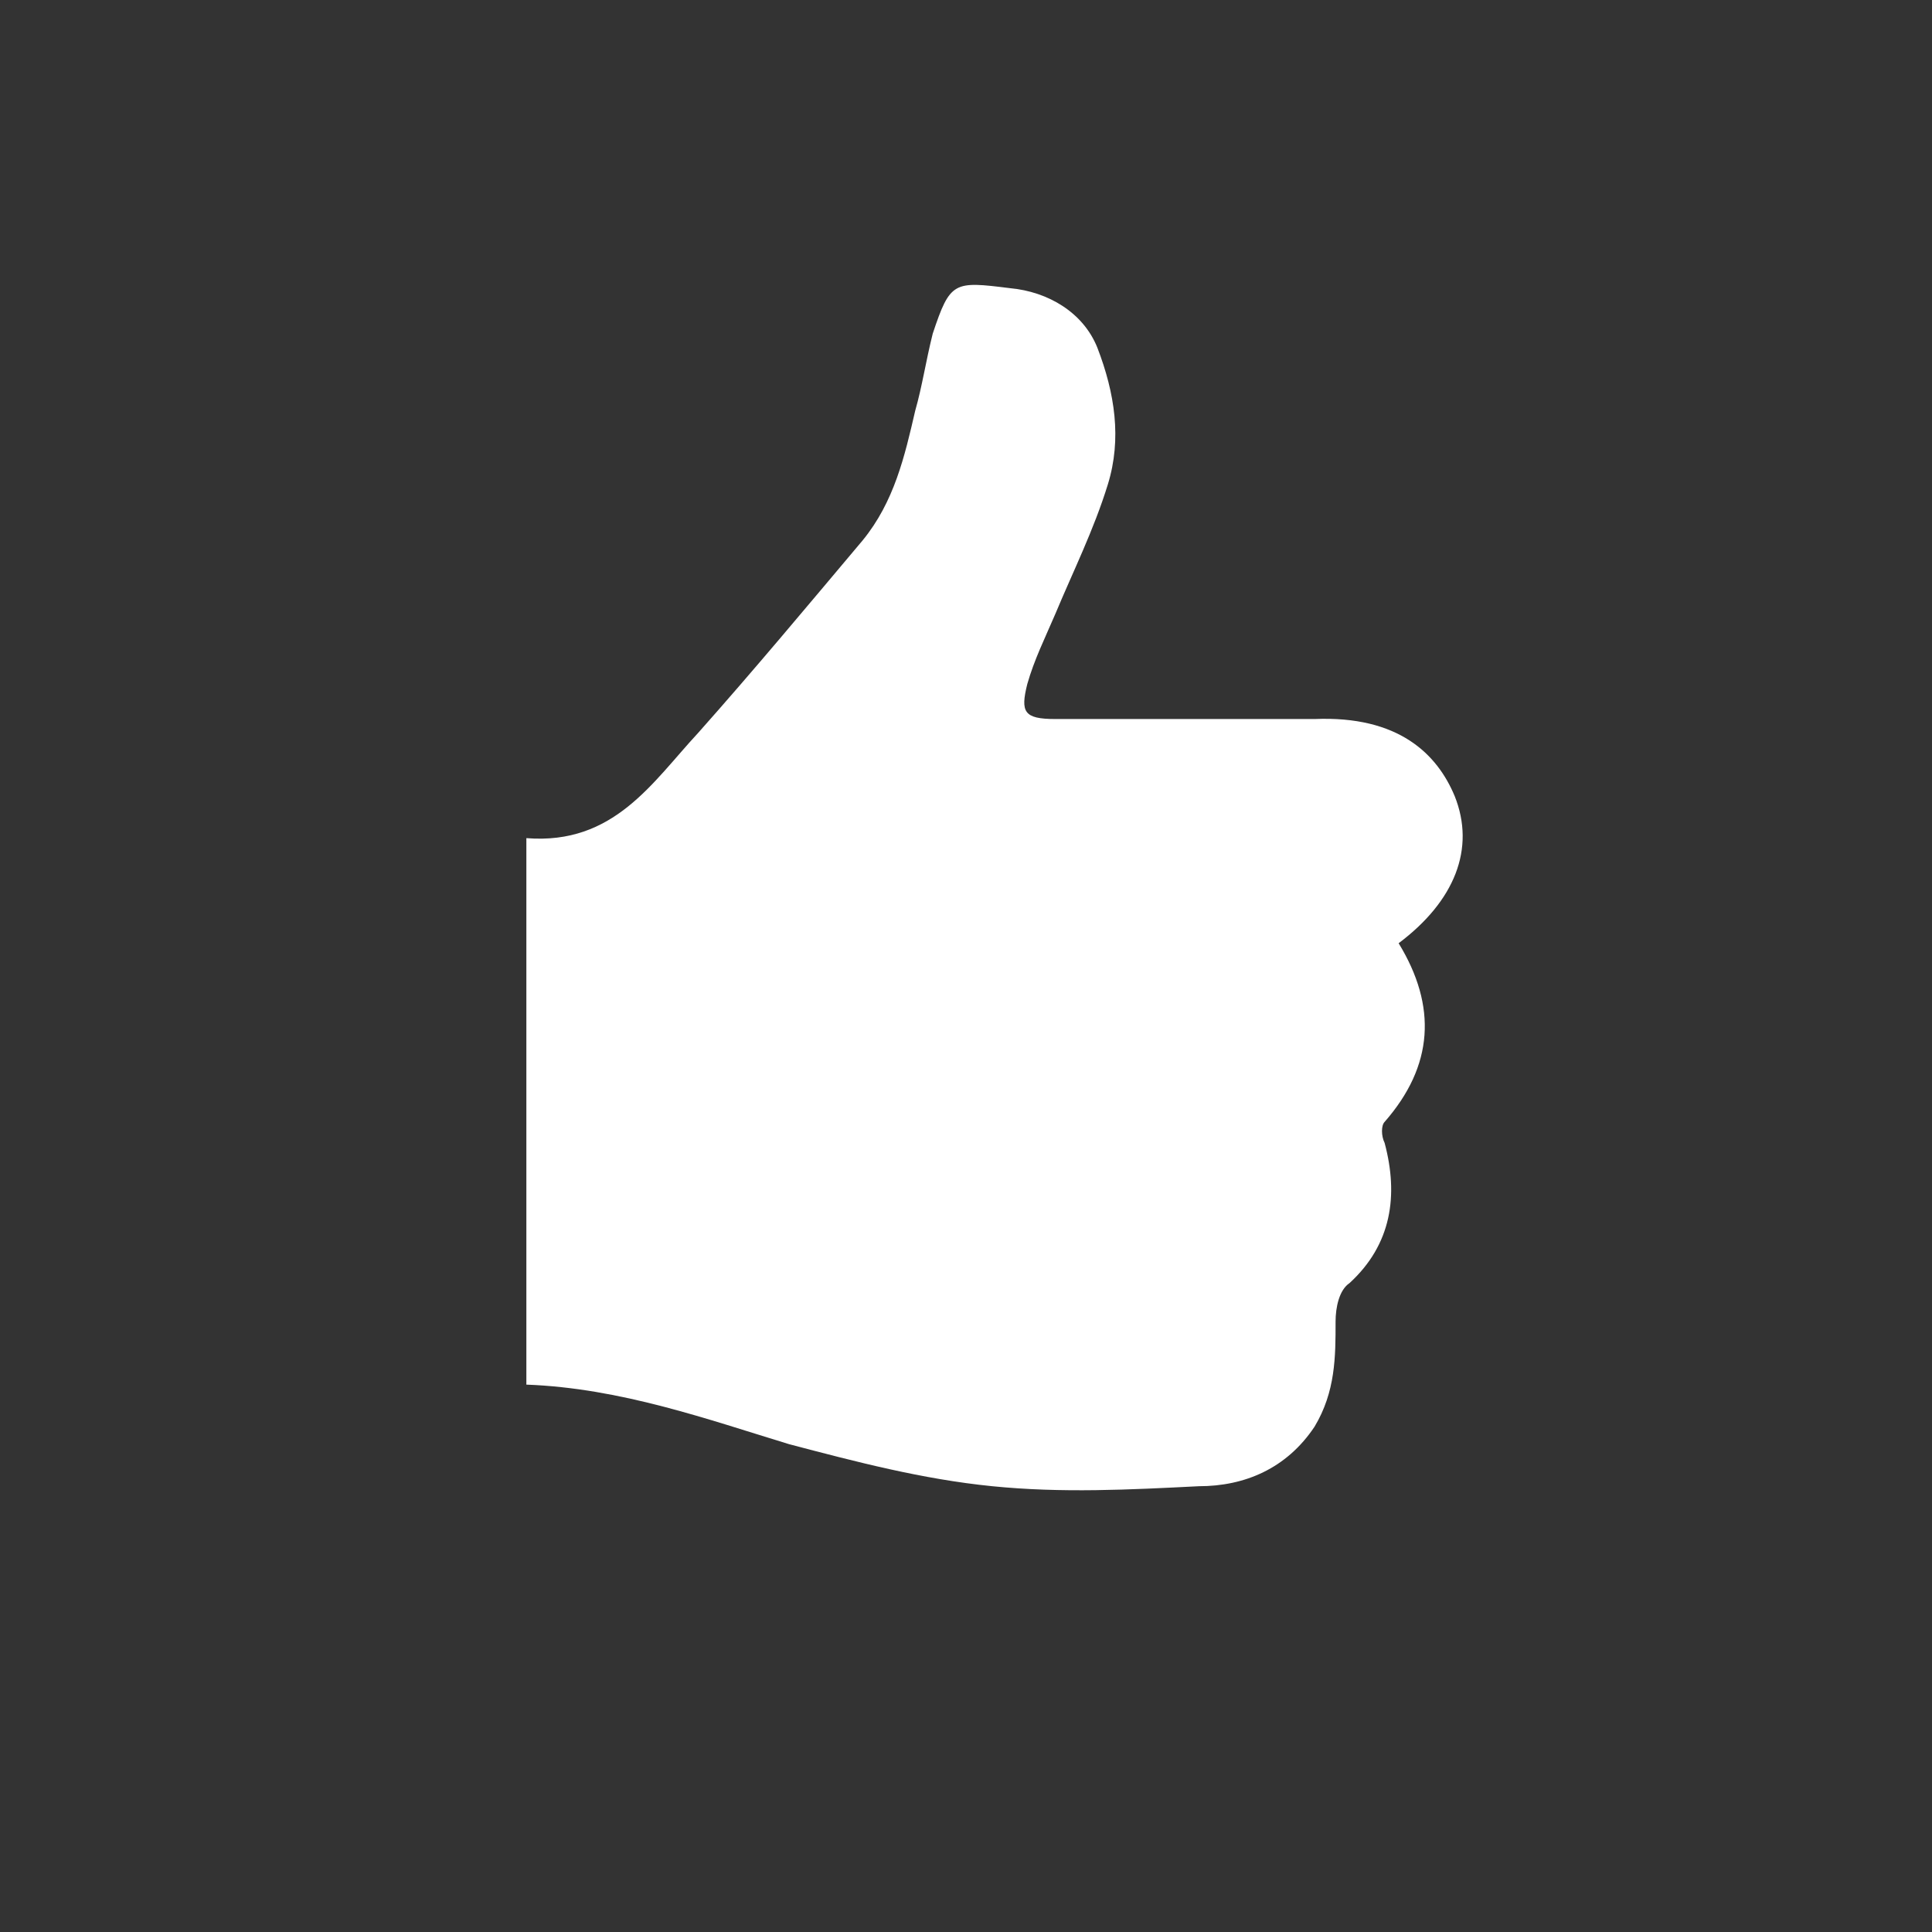 <?xml version="1.0" encoding="UTF-8"?>
<!-- Generator: Adobe Illustrator 16.0.3, SVG Export Plug-In . SVG Version: 6.00 Build 0)  -->
<svg xmlns="http://www.w3.org/2000/svg" xmlns:xlink="http://www.w3.org/1999/xlink" version="1.1" id="Ebene_1" x="0px" y="0px" width="580.936px" height="580.935px" viewBox="5415.591 3736.085 580.936 580.935" xml:space="preserve">
<rect x="5415.591" y="3736.085" width="580.936" height="580.935" fill="#333333" stroke="none"/>
<g>
	<g>
		<g>
			<path fill="#FFFFFF" d="M5573.863,4152.429v-164.324c26.334,2.107,37.921-16.854,51.615-31.602     c16.854-18.959,32.653-37.92,49.507-57.934c9.48-11.588,12.641-25.281,15.801-38.975c2.106-7.373,3.159-14.746,5.267-23.174     c5.267-15.801,6.32-15.801,23.174-13.693c11.587,1.053,22.12,7.373,26.334,17.906c5.266,13.695,7.373,27.389,3.16,41.082     c-4.214,13.693-10.534,26.334-15.801,38.975c-3.16,7.373-6.32,13.693-8.428,21.066c-2.105,8.428-1.052,10.533,8.428,10.533     c26.334,0,51.614,0,77.948,0c25.281-1.053,36.868,10.533,42.135,23.174c6.319,15.801,0,31.602-16.854,44.242     c11.587,18.959,10.534,36.867-4.214,53.721c-1.054,1.053-1.054,4.213,0,6.32c4.214,15.801,2.106,30.547-10.533,42.135     c-3.16,2.105-4.214,7.373-4.214,11.586c0,10.533,0,21.066-6.32,31.602c-8.427,12.639-21.066,17.906-34.761,17.906     c-21.066,1.053-41.08,2.107-62.148,0c-21.066-2.107-41.08-7.373-61.094-12.641     C5628.637,4162.962,5602.304,4153.482,5573.863,4152.429"></path>
		</g>
	</g>
</g>
</svg>
